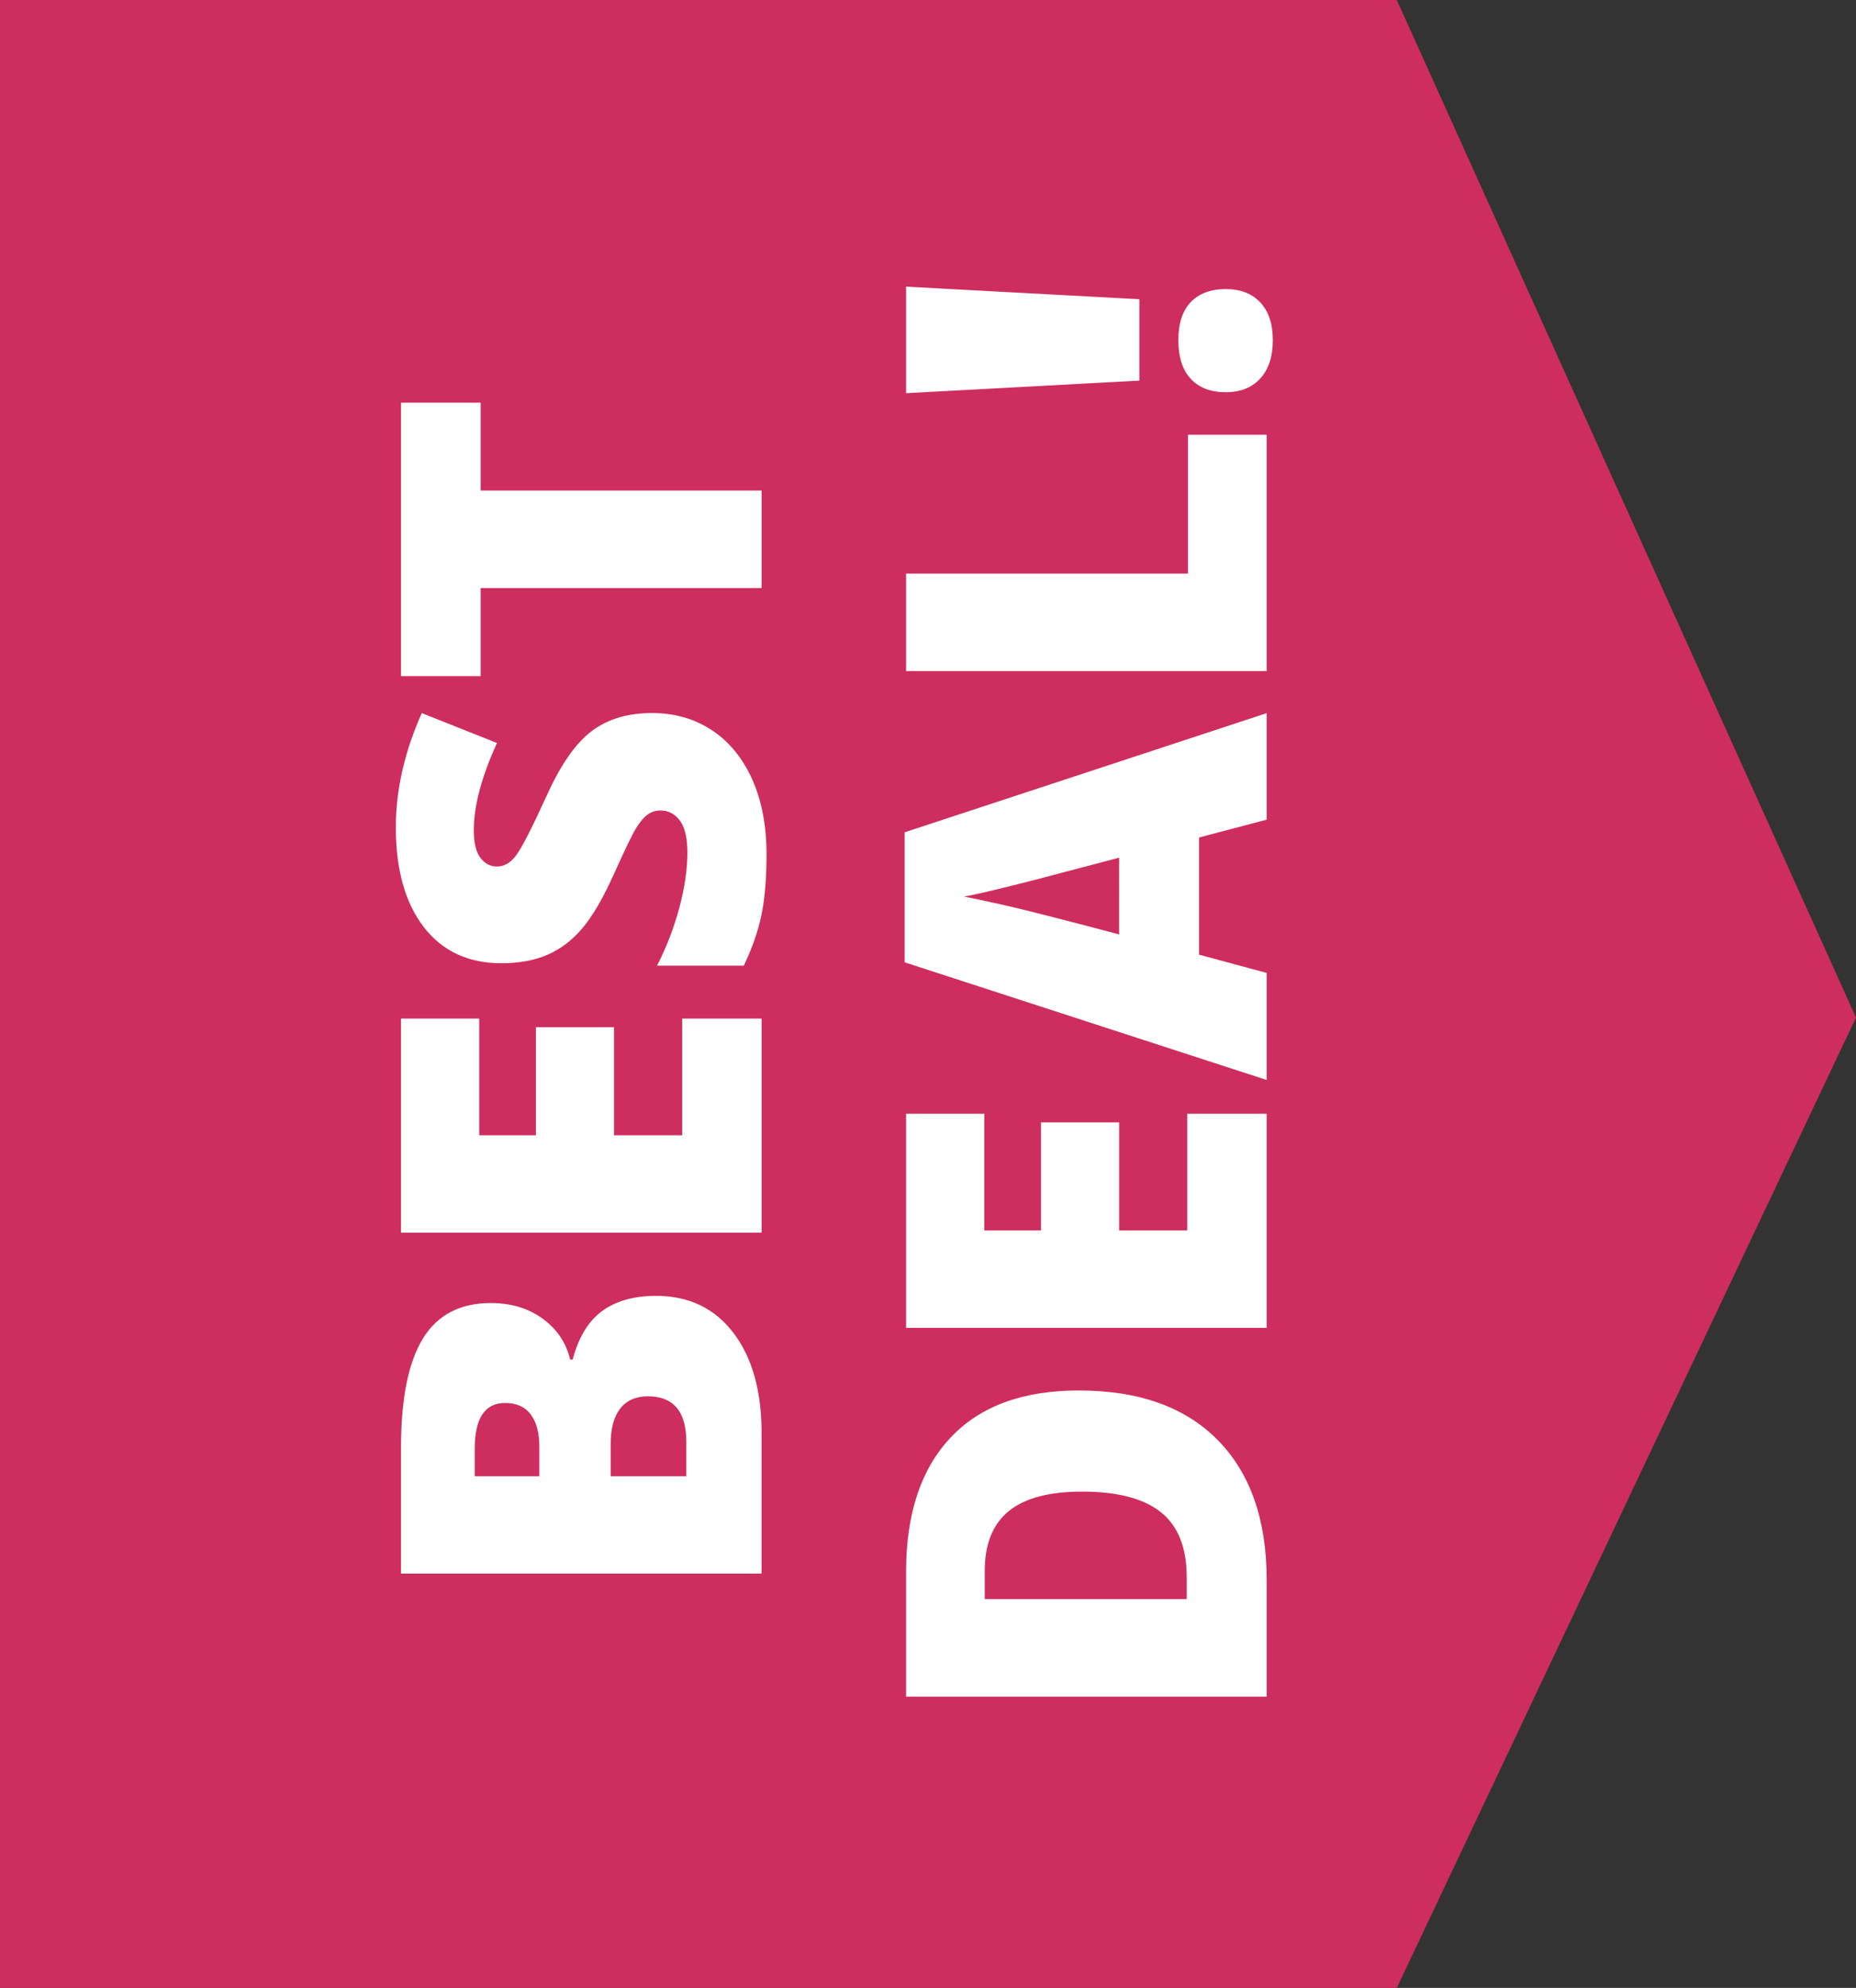 <!-- Generator: Adobe Illustrator 21.0.0, SVG Export Plug-In  -->
<svg version="1.1"
	 xmlns="http://www.w3.org/2000/svg" xmlns:xlink="http://www.w3.org/1999/xlink" xmlns:a="http://ns.adobe.com/AdobeSVGViewerExtensions/3.0/"
	 x="0px" y="0px" width="32.344px" height="34.632px" viewBox="0 0 32.344 34.632"
	 style="enable-background:new 0 0 32.344 34.632;" xml:space="preserve">
<rect x="0" y="0" width="32.344" height="34.632" fill="#333333" stroke="none"/>
<style type="text/css">
	.st0{fill:#CE2D5F;}
	.st1{fill:#FFFFFF;}
</style>
<defs>
</defs>
<g>
	<polygon class="st0" points="0,0 0,34.632 24.342,34.632 32.344,17.727 24.342,0 	"/>
	<g>
		<path class="st1" d="M6.988,27.416v-2.192c0-0.854,0.127-1.488,0.38-1.902c0.254-0.414,0.648-0.621,1.184-0.621
			c0.353,0,0.653,0.09,0.903,0.271c0.249,0.181,0.41,0.418,0.481,0.713H9.98c0.103-0.39,0.275-0.672,0.516-0.847
			s0.553-0.262,0.937-0.262c0.57,0,1.019,0.214,1.347,0.643s0.492,1.012,0.492,1.751v2.445H6.988z M9.399,25.718v-0.511
			c0-0.244-0.05-0.432-0.15-0.565c-0.1-0.133-0.249-0.2-0.447-0.2c-0.353,0-0.529,0.267-0.529,0.799v0.477H9.399z M10.641,25.718
			h1.319v-0.597c0-0.53-0.223-0.795-0.67-0.795c-0.209,0-0.37,0.071-0.481,0.212c-0.111,0.142-0.167,0.348-0.167,0.617V25.718z"/>
		<path class="st1" d="M13.272,17.745v3.73H6.988v-3.73h1.363v2.033h0.988v-1.882h1.362v1.882h1.187v-2.033H13.272z"/>
		<path class="st1" d="M11.364,12.422c0.39,0,0.736,0.099,1.038,0.297s0.537,0.483,0.705,0.855c0.167,0.373,0.251,0.81,0.251,1.311
			c0,0.418-0.029,0.77-0.088,1.053c-0.059,0.284-0.161,0.579-0.308,0.885H11.45c0.166-0.324,0.296-0.661,0.389-1.01
			c0.093-0.35,0.14-0.67,0.14-0.962c0-0.252-0.044-0.437-0.131-0.555c-0.087-0.117-0.2-0.176-0.337-0.176
			c-0.086,0-0.161,0.024-0.226,0.071c-0.064,0.047-0.129,0.123-0.195,0.228s-0.201,0.383-0.404,0.836
			c-0.186,0.41-0.367,0.717-0.542,0.922c-0.175,0.205-0.375,0.357-0.602,0.456c-0.227,0.099-0.494,0.148-0.804,0.148
			c-0.579,0-1.03-0.211-1.354-0.632c-0.324-0.421-0.486-1-0.486-1.736c0-0.65,0.151-1.314,0.452-1.99l1.311,0.521
			c-0.269,0.587-0.404,1.094-0.404,1.521c0,0.221,0.039,0.381,0.116,0.481c0.077,0.101,0.173,0.15,0.288,0.15
			c0.124,0,0.234-0.063,0.331-0.191c0.098-0.127,0.275-0.474,0.533-1.038c0.243-0.542,0.505-0.917,0.784-1.128
			C10.588,12.527,10.939,12.422,11.364,12.422z"/>
		<path class="st1" d="M13.272,8.547v1.698H8.376v1.534H6.988V7.016h1.388v1.53H13.272z"/>
	</g>
	<g>
		<path class="st1" d="M18.799,24.224c1.049,0,1.856,0.289,2.424,0.866c0.567,0.578,0.851,1.389,0.851,2.435v2.033H15.79v-2.175
			c0-1.008,0.258-1.787,0.774-2.336C17.079,24.498,17.825,24.224,18.799,24.224z M18.859,25.986c-0.576,0-1.003,0.114-1.281,0.341
			c-0.278,0.228-0.417,0.574-0.417,1.038v0.494h3.52v-0.378c0-0.516-0.149-0.894-0.449-1.135
			C19.932,26.106,19.475,25.986,18.859,25.986z"/>
		<path class="st1" d="M22.074,19.403v3.73H15.79v-3.73h1.363v2.033h0.988v-1.882h1.362v1.882h1.187v-2.033H22.074z"/>
		<path class="st1" d="M22.074,14.28l-1.178,0.31v2.042l1.178,0.318v1.865l-6.309-2.05v-2.265l6.309-2.076V14.28z M19.503,14.942
			l-1.031,0.271c-0.229,0.063-0.526,0.14-0.89,0.23s-0.625,0.149-0.782,0.178c0.146,0.026,0.387,0.077,0.722,0.153
			c0.335,0.076,0.996,0.244,1.981,0.505V14.942z"/>
		<path class="st1" d="M22.074,11.691H15.79V9.993h4.913V7.574h1.371V11.691z"/>
		<path class="st1" d="M19.856,5.213v1.418L15.79,6.85V4.994L19.856,5.213z M21.36,6.833c-0.261,0-0.463-0.077-0.608-0.232
			c-0.145-0.155-0.217-0.38-0.217-0.675c0-0.292,0.072-0.514,0.217-0.664c0.145-0.15,0.348-0.226,0.608-0.226
			c0.258,0,0.459,0.078,0.604,0.234c0.145,0.156,0.217,0.375,0.217,0.656c0,0.284-0.072,0.506-0.217,0.666
			C21.819,6.753,21.618,6.833,21.36,6.833z"/>
	</g>
</g>
</svg>